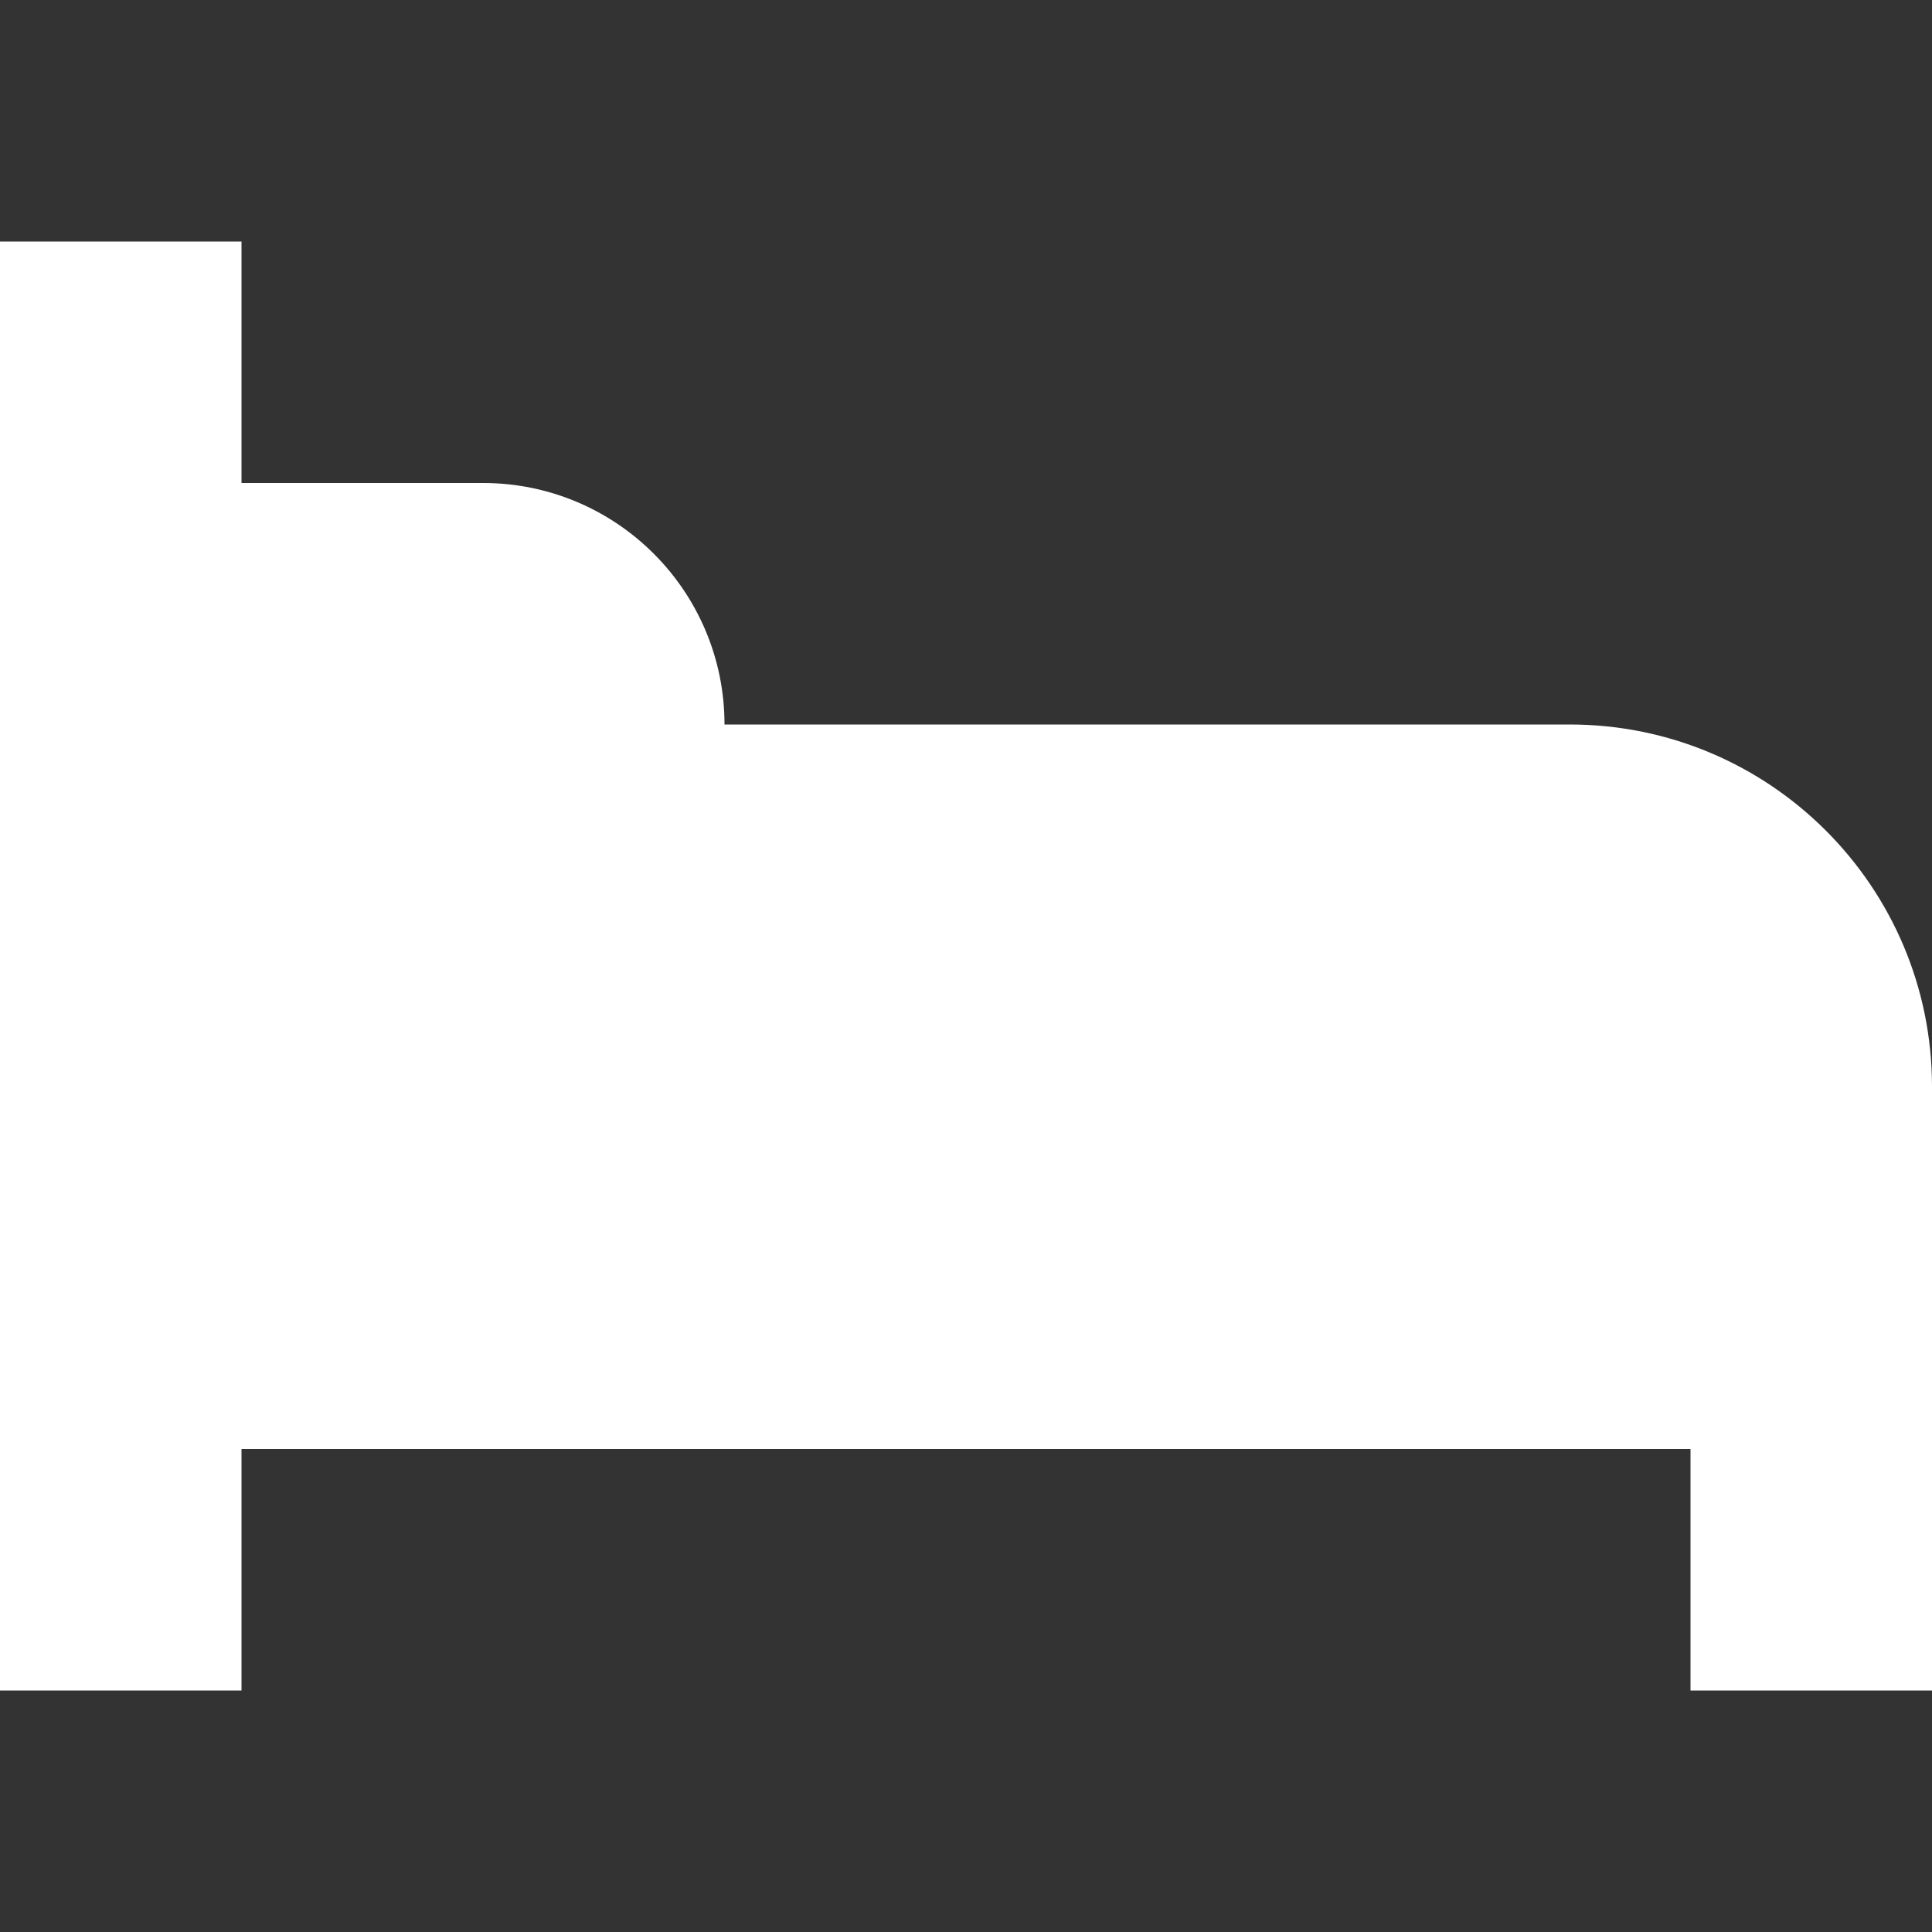 <?xml version="1.0" encoding="UTF-8"?> <svg xmlns="http://www.w3.org/2000/svg" width="24" height="24" viewBox="0 0 24 24" fill="none"><rect x="0" y="0" width="24" height="24" fill="#333333" stroke="none"/><path d="M3 3H0V21H3V18H21V21H24V13.5C24 11.015 21.985 9 19.5 9H9C9 7.343 7.657 6 6 6H3V3Z" fill="white"></path></svg> 